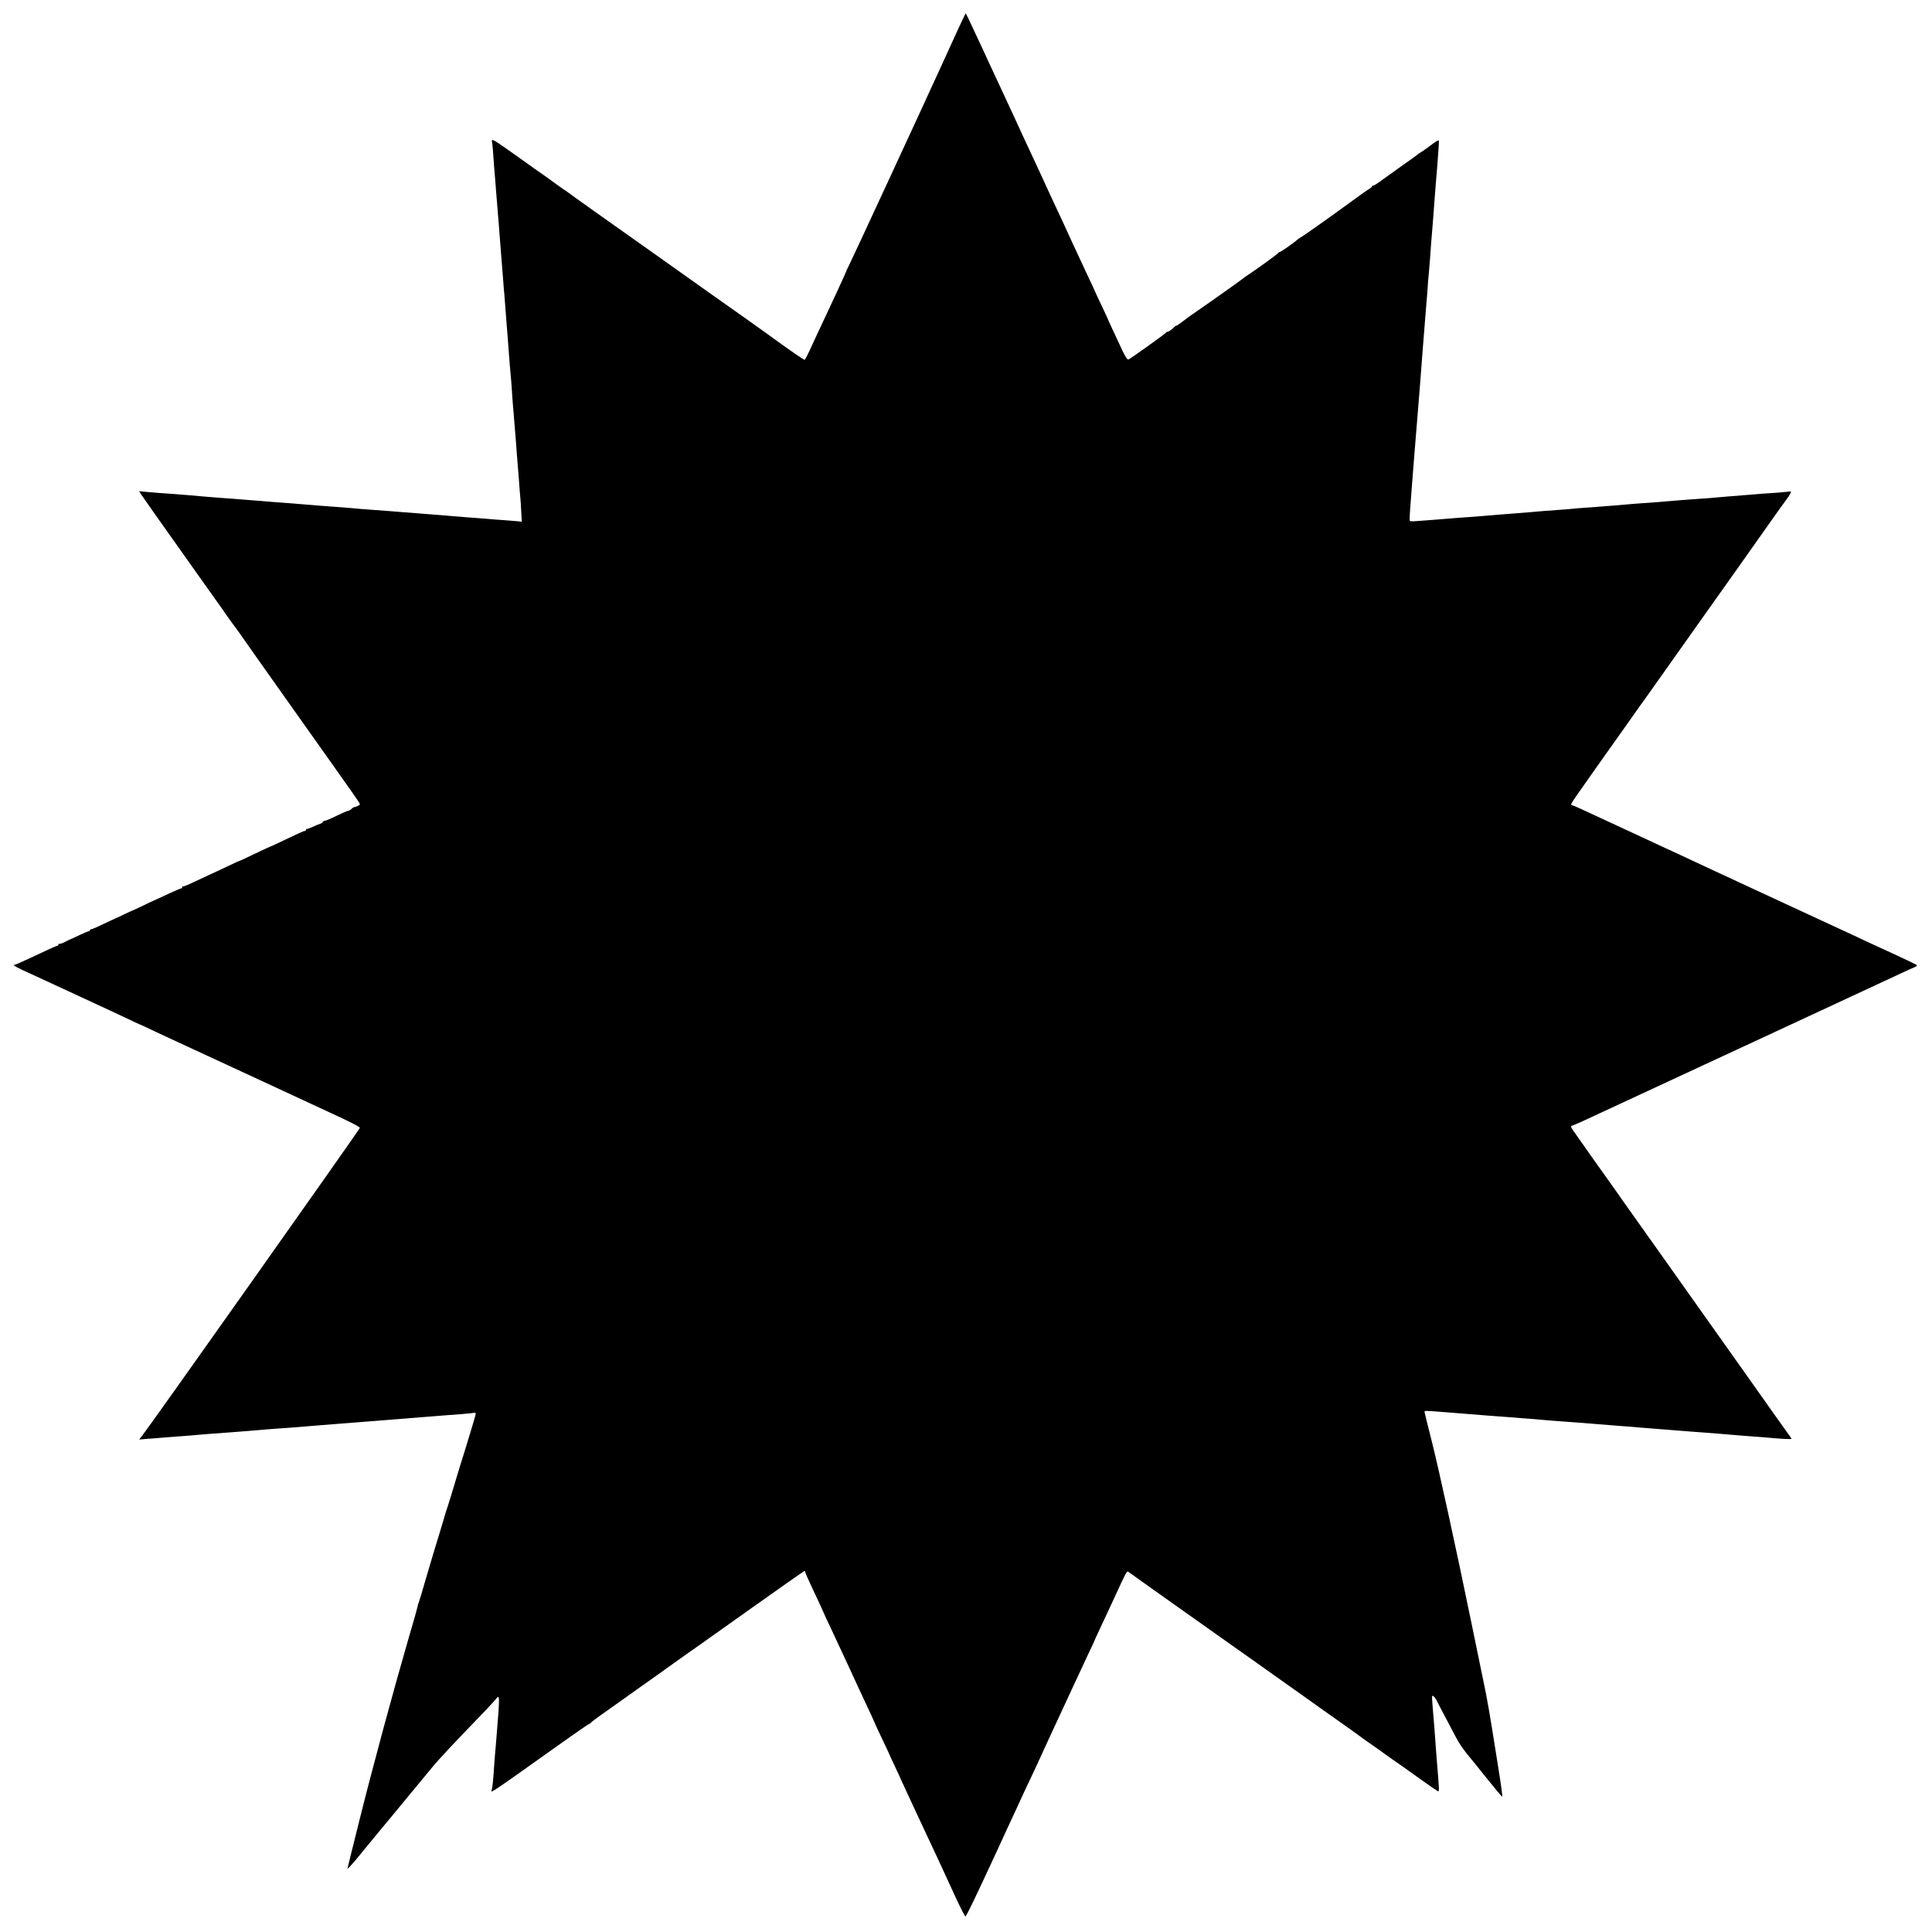 <?xml version="1.0" standalone="no"?>
<!DOCTYPE svg PUBLIC "-//W3C//DTD SVG 20010904//EN"
 "http://www.w3.org/TR/2001/REC-SVG-20010904/DTD/svg10.dtd">
<svg version="1.0" xmlns="http://www.w3.org/2000/svg"
 width="1718pt" height="1718pt" viewBox="0 0 1718 1718"
 preserveAspectRatio="xMidYMid meet">
<g transform="translate(0,1718) scale(0.1,-0.1)"
fill="#000000" stroke="none">
<path d="M8523 16928 c-34 -73 -109 -239 -168 -368 -161 -353 -784 -1699 -808
-1745 -12 -22 -22 -44 -23 -50 -2 -9 -135 -298 -257 -555 -19 -41 -51 -110
-70 -152 -20 -43 -39 -78 -42 -78 -7 0 -143 93 -248 170 -63 47 -494 353 -596
424 -31 22 -225 159 -431 306 -206 146 -476 338 -600 425 -124 88 -227 162
-230 165 -3 3 -18 14 -35 24 -16 11 -34 23 -40 28 -5 4 -56 41 -112 81 -57 39
-160 113 -229 162 -205 147 -247 174 -256 169 -5 -3 -6 -9 -4 -12 4 -6 13
-112 21 -237 2 -22 6 -71 9 -110 3 -38 8 -101 11 -140 6 -76 13 -159 20 -245
2 -30 7 -89 10 -130 7 -96 12 -159 19 -240 3 -36 8 -99 11 -140 3 -41 7 -95
10 -120 4 -44 15 -191 20 -260 1 -19 6 -75 10 -125 4 -49 8 -110 10 -135 4
-57 14 -179 21 -250 2 -30 7 -89 9 -130 3 -41 7 -97 10 -125 2 -27 7 -84 10
-125 3 -41 8 -95 10 -120 2 -25 6 -85 10 -135 4 -49 8 -106 10 -125 2 -19 6
-75 10 -125 3 -49 8 -112 11 -140 3 -27 7 -89 9 -137 l5 -87 -38 4 c-20 2 -75
6 -122 10 -47 3 -106 7 -130 10 -25 2 -83 7 -130 10 -47 3 -103 8 -125 10 -22
1 -78 6 -125 10 -47 4 -103 8 -125 10 -22 2 -78 6 -125 10 -47 3 -105 8 -130
10 -71 6 -211 17 -260 20 -45 3 -160 12 -255 21 -27 2 -81 6 -120 9 -38 3 -92
7 -120 9 -27 3 -88 7 -135 11 -47 4 -101 8 -120 10 -19 2 -74 6 -122 9 -48 4
-108 8 -135 11 -26 2 -84 6 -128 10 -44 3 -100 8 -125 10 -25 2 -81 6 -125 9
-44 3 -105 8 -135 11 -30 2 -86 7 -125 11 -38 3 -95 7 -125 10 -106 7 -195 14
-259 20 l-64 6 19 -30 c18 -28 142 -203 452 -640 73 -103 140 -196 147 -207 8
-11 34 -47 57 -80 24 -33 70 -98 102 -145 33 -47 62 -87 65 -90 3 -3 26 -34
51 -70 24 -36 263 -373 530 -750 536 -755 540 -761 540 -773 0 -7 -34 -23 -53
-25 -4 -1 -15 -8 -23 -17 -9 -8 -21 -15 -28 -15 -6 0 -53 -20 -104 -45 -50
-25 -99 -45 -107 -45 -8 0 -15 -4 -15 -9 0 -5 -10 -13 -22 -16 -13 -4 -43 -16
-68 -28 -25 -11 -48 -20 -52 -19 -5 1 -8 -2 -8 -8 0 -5 -5 -10 -11 -10 -11 0
-41 -14 -224 -101 -38 -19 -72 -34 -75 -34 -5 -1 -98 -45 -220 -103 -30 -15
-57 -27 -60 -27 -3 0 -30 -12 -60 -27 -30 -14 -95 -45 -145 -68 -171 -79 -210
-97 -250 -116 -22 -10 -43 -17 -47 -16 -5 1 -8 -2 -8 -8 0 -5 -4 -10 -9 -10
-5 0 -49 -19 -98 -41 -48 -23 -113 -53 -143 -66 -30 -14 -84 -39 -120 -57 -36
-17 -67 -31 -70 -32 -3 0 -36 -16 -75 -34 -38 -19 -72 -35 -75 -35 -3 -1 -50
-23 -105 -49 -55 -27 -106 -49 -112 -49 -7 0 -13 -4 -13 -9 0 -4 -4 -8 -9 -8
-5 0 -44 -17 -88 -37 -43 -21 -80 -38 -83 -38 -3 -1 -24 -11 -46 -23 -23 -11
-44 -18 -48 -15 -3 4 -6 1 -6 -5 0 -7 -4 -12 -9 -12 -9 0 -62 -24 -279 -126
-51 -24 -98 -44 -105 -44 -19 0 23 -24 123 -69 52 -24 127 -58 165 -76 39 -18
189 -88 335 -155 146 -67 316 -147 378 -176 62 -30 114 -54 116 -54 2 0 59
-26 127 -59 68 -32 147 -68 174 -81 74 -34 566 -262 670 -310 50 -23 142 -66
205 -95 63 -29 189 -87 280 -130 91 -42 190 -88 220 -102 204 -94 280 -133
280 -143 0 -10 -1854 -2632 -1933 -2733 l-29 -38 68 6 c38 2 96 7 129 10 85 7
190 15 260 20 33 3 85 7 115 10 30 3 91 7 135 10 44 3 103 8 130 10 28 2 86 7
130 10 44 3 98 8 120 10 22 2 78 7 125 10 47 3 110 8 140 10 86 7 169 14 245
20 39 3 95 7 125 10 30 2 89 7 130 10 41 3 98 8 125 10 28 2 86 7 130 10 44 4
100 8 125 10 25 2 81 7 125 10 44 3 100 8 125 10 25 2 81 7 125 10 44 3 100 8
125 10 25 2 86 7 135 10 50 4 98 9 108 11 10 4 17 0 17 -9 0 -8 -38 -138 -85
-289 -47 -150 -87 -280 -89 -289 -6 -23 -76 -252 -83 -269 -3 -8 -7 -20 -9
-27 -1 -6 -25 -85 -52 -175 -28 -90 -81 -266 -118 -393 -36 -126 -69 -234 -72
-240 -3 -5 -7 -16 -7 -25 -1 -8 -40 -148 -88 -310 -130 -448 -314 -1127 -431
-1597 -58 -233 -106 -425 -106 -428 0 -9 41 35 110 120 36 44 72 89 82 100 39
48 143 174 177 214 20 25 48 58 62 75 14 17 35 42 46 56 42 50 236 286 272
329 61 75 193 216 466 498 54 57 103 110 108 118 4 8 13 15 18 15 9 0 8 -69
-6 -225 -2 -27 -7 -86 -10 -130 -3 -44 -8 -98 -10 -120 -2 -22 -7 -78 -10
-125 -7 -116 -15 -201 -22 -224 -10 -35 -43 -57 615 411 133 95 247 173 251
173 5 0 11 4 13 9 2 4 59 48 128 96 69 49 141 100 161 114 20 14 88 62 150
107 63 44 199 141 302 215 104 74 198 141 211 149 12 8 229 162 483 343 253
180 463 327 467 327 3 0 6 -4 6 -9 0 -5 20 -51 44 -103 89 -189 126 -269 126
-272 0 -2 26 -59 59 -127 32 -68 97 -207 144 -309 89 -194 125 -270 201 -433
25 -55 46 -100 46 -102 0 -2 29 -65 65 -140 36 -75 65 -138 65 -139 0 -2 21
-48 47 -102 26 -54 47 -101 48 -104 1 -3 15 -34 32 -70 17 -36 60 -128 95
-205 36 -77 80 -171 98 -210 18 -38 51 -110 75 -160 23 -49 58 -126 79 -170
20 -44 72 -156 114 -248 43 -93 82 -169 87 -169 8 0 102 197 287 597 88 193
113 245 150 325 22 47 62 134 89 193 28 60 54 116 59 125 5 9 23 49 41 87 47
104 146 318 191 415 22 47 81 173 130 280 50 107 114 246 144 309 30 62 54
114 54 116 0 2 23 52 51 112 59 126 97 206 132 283 100 218 107 232 120 223
15 -12 411 -293 440 -313 12 -8 168 -119 347 -246 179 -126 435 -308 570 -404
135 -95 306 -217 380 -270 74 -53 167 -118 205 -145 39 -27 75 -53 80 -57 24
-19 105 -77 165 -118 36 -24 70 -49 77 -55 7 -5 34 -25 60 -43 50 -34 203
-142 238 -168 104 -75 190 -134 196 -134 4 0 5 24 3 52 -2 29 -10 139 -19 243
-8 105 -17 226 -20 270 -4 44 -10 125 -15 180 -5 55 -7 101 -5 103 7 7 24 -9
38 -36 7 -15 41 -79 74 -142 34 -63 76 -144 95 -180 35 -69 73 -122 141 -203
11 -12 75 -93 145 -180 69 -86 127 -155 129 -153 5 5 -4 71 -48 346 -68 429
-83 514 -120 690 -21 102 -67 327 -103 500 -140 682 -290 1367 -352 1614 -36
142 -66 263 -67 270 -2 12 5 12 148 1 117 -9 132 -10 375 -30 30 -2 89 -7 130
-10 41 -3 98 -7 125 -9 28 -3 88 -7 135 -11 47 -3 106 -8 133 -11 26 -2 75 -6
110 -9 147 -11 216 -16 270 -20 31 -3 85 -7 120 -10 34 -3 91 -7 127 -10 36
-3 94 -8 130 -10 36 -3 90 -7 120 -10 30 -2 87 -7 125 -10 98 -8 179 -14 255
-20 36 -3 94 -8 130 -10 109 -8 202 -15 265 -21 33 -3 80 -7 105 -9 25 -2 85
-7 133 -10 48 -3 105 -8 126 -10 90 -9 201 -15 201 -10 0 3 -5 11 -10 18 -6 7
-168 235 -360 507 -193 272 -358 506 -368 519 -9 13 -76 108 -149 210 -72 102
-162 229 -199 281 -188 264 -401 564 -414 583 -8 12 -42 60 -75 107 -78 108
-346 487 -368 520 -19 27 -21 40 -8 40 5 0 53 21 108 46 54 25 312 145 573
266 531 246 587 273 698 324 42 20 199 93 347 161 149 69 302 140 340 158 39
18 225 105 415 193 190 88 390 181 445 207 55 26 111 51 124 56 13 6 20 13 15
18 -5 4 -85 43 -179 86 -93 43 -206 95 -250 115 -44 21 -109 51 -145 68 -36
16 -157 72 -270 125 -113 52 -425 197 -695 322 -269 125 -524 243 -565 263
-41 19 -102 47 -135 62 -33 15 -100 47 -150 70 -49 23 -173 80 -274 127 -102
47 -232 107 -289 134 -57 27 -108 49 -113 49 -16 0 -10 12 43 89 43 62 338
480 393 556 7 11 52 74 99 140 46 66 109 154 139 195 29 41 109 154 177 250
68 96 172 243 230 325 318 447 567 799 673 950 66 94 132 186 147 205 15 19
32 46 39 59 13 23 13 23 -36 17 -26 -3 -86 -8 -133 -11 -47 -3 -107 -7 -135
-10 -60 -5 -154 -13 -250 -20 -38 -3 -90 -8 -115 -10 -25 -3 -83 -7 -130 -10
-94 -6 -205 -15 -380 -30 -30 -3 -93 -7 -140 -10 -47 -3 -103 -8 -125 -10 -22
-2 -74 -7 -115 -10 -41 -3 -100 -7 -130 -10 -30 -3 -91 -7 -135 -10 -44 -3
-98 -7 -120 -10 -22 -2 -78 -7 -125 -10 -47 -3 -107 -8 -135 -10 -27 -3 -79
-7 -115 -10 -36 -3 -92 -7 -125 -10 -33 -3 -91 -7 -130 -10 -38 -3 -92 -7
-120 -10 -27 -3 -88 -7 -135 -11 -117 -8 -185 -13 -250 -19 -30 -2 -93 -7
-140 -11 -47 -3 -102 -7 -122 -9 -21 -2 -40 0 -42 4 -3 4 1 84 9 177 7 93 16
205 19 249 4 44 11 134 16 200 5 66 12 149 15 185 3 36 9 119 15 185 14 169
17 210 45 575 14 179 28 348 30 375 3 28 7 84 10 125 2 42 7 98 10 125 2 28 7
82 10 120 5 81 13 175 20 260 6 67 11 141 20 260 3 44 14 184 25 310 10 127
17 232 15 234 -7 6 -27 -6 -90 -54 -33 -25 -67 -48 -75 -52 -8 -4 -20 -12 -27
-19 -7 -6 -60 -45 -118 -85 -58 -41 -140 -100 -183 -131 -42 -32 -83 -58 -89
-58 -7 0 -13 -3 -13 -7 0 -5 -12 -16 -28 -25 -23 -14 -78 -53 -227 -162 -134
-98 -363 -259 -374 -264 -8 -3 -22 -13 -32 -21 -31 -29 -148 -111 -158 -111
-5 0 -11 -4 -13 -8 -3 -9 -214 -161 -286 -207 -9 -5 -22 -15 -28 -21 -14 -12
-289 -208 -412 -292 -42 -29 -84 -58 -92 -65 -48 -38 -90 -67 -90 -63 0 3 -15
-8 -32 -25 -18 -16 -38 -29 -44 -29 -7 0 -14 -4 -16 -8 -4 -9 -314 -231 -334
-239 -10 -3 -26 22 -55 83 -23 49 -61 131 -85 182 -24 52 -44 95 -44 97 0 2
-27 60 -60 129 -33 70 -60 128 -60 130 0 2 -29 64 -64 137 -35 74 -97 208
-139 299 -41 91 -95 208 -120 260 -24 52 -56 120 -70 150 -14 30 -43 93 -64
140 -22 47 -51 110 -65 140 -14 30 -40 87 -58 125 -18 39 -46 99 -63 135 -16
36 -45 99 -64 140 -37 80 -143 308 -186 400 -14 30 -43 93 -65 140 -21 47 -54
117 -72 155 -86 186 -110 235 -113 235 -2 0 -31 -60 -64 -132z"/>
</g>
</svg>
